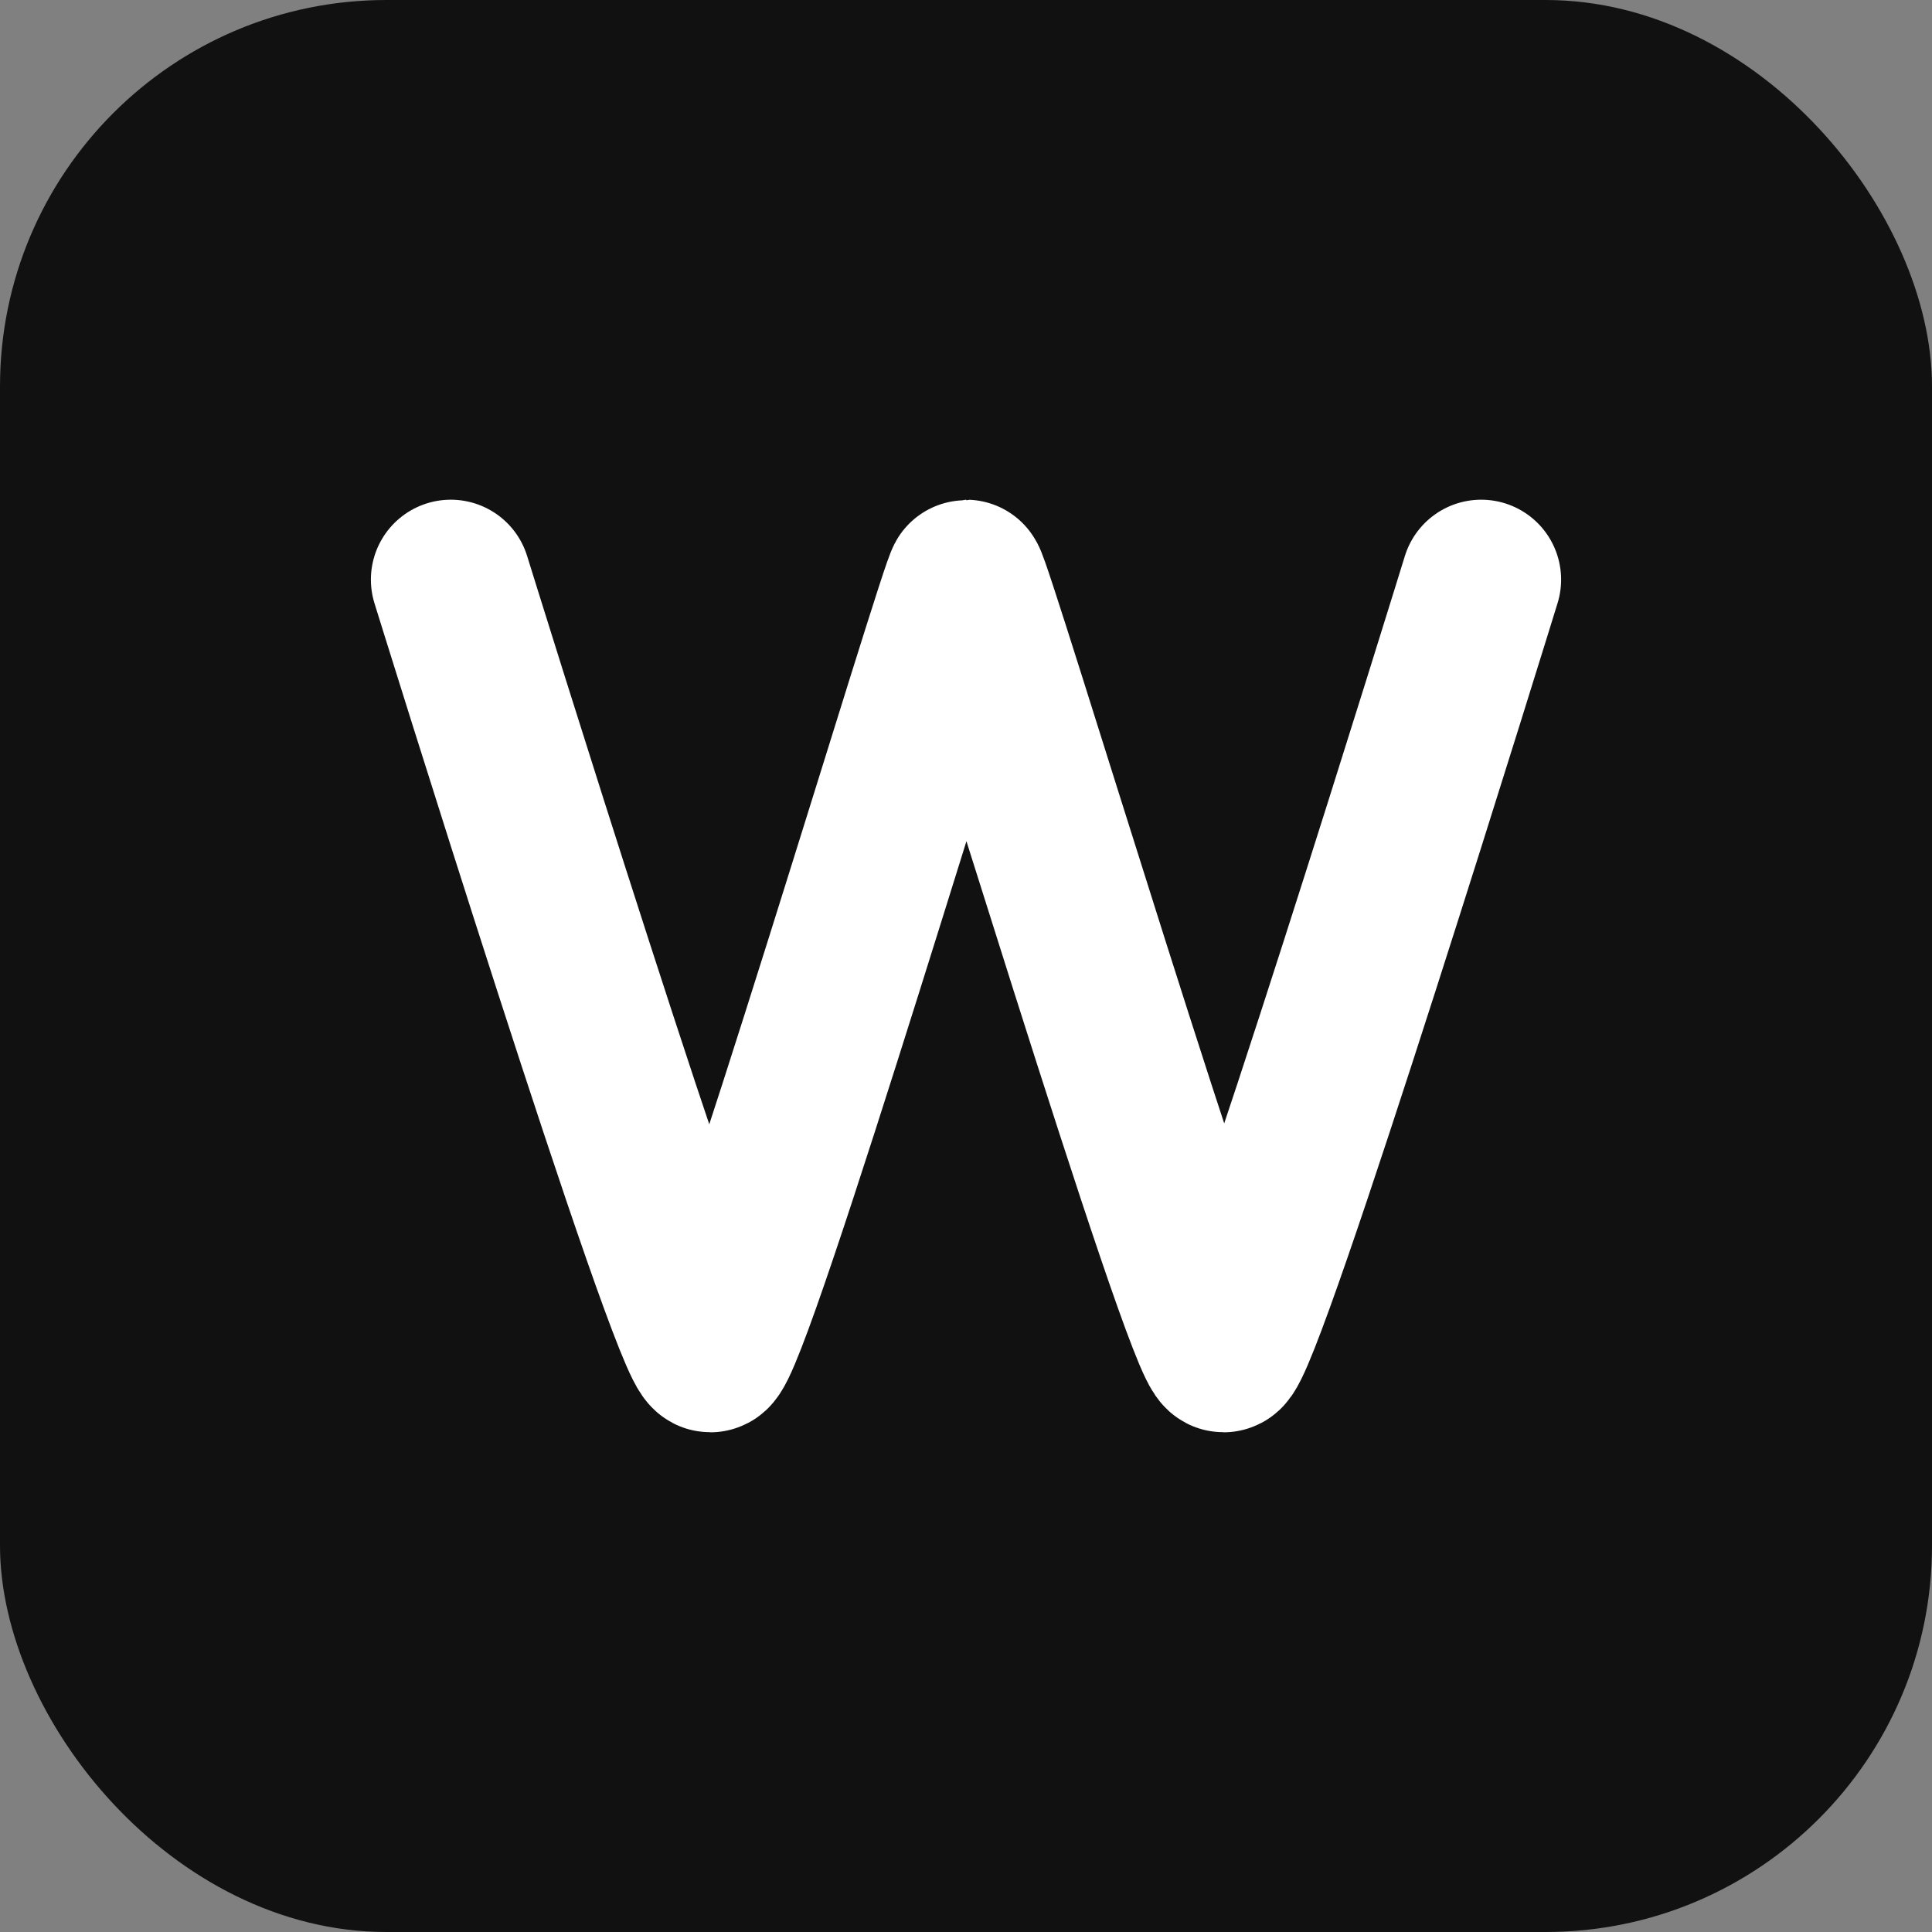 <svg width="70" height="70" viewBox="0 0 70 70" fill="none" xmlns="http://www.w3.org/2000/svg">
<rect x="0" y="0" width="70" height="70" fill="#808080" stroke="none"/>
<rect width="70" height="70" rx="14" fill="#111111"/>
<path d="M16.333 21C16.333 21 25.019 49 25.738 49C26.458 49 34.81 21 35.003 21C35.196 21 43.637 49 44.333 49C45.03 49 53.667 21 53.667 21" stroke="white" stroke-width="5.79" stroke-linecap="round" stroke-linejoin="round"/>
</svg>
